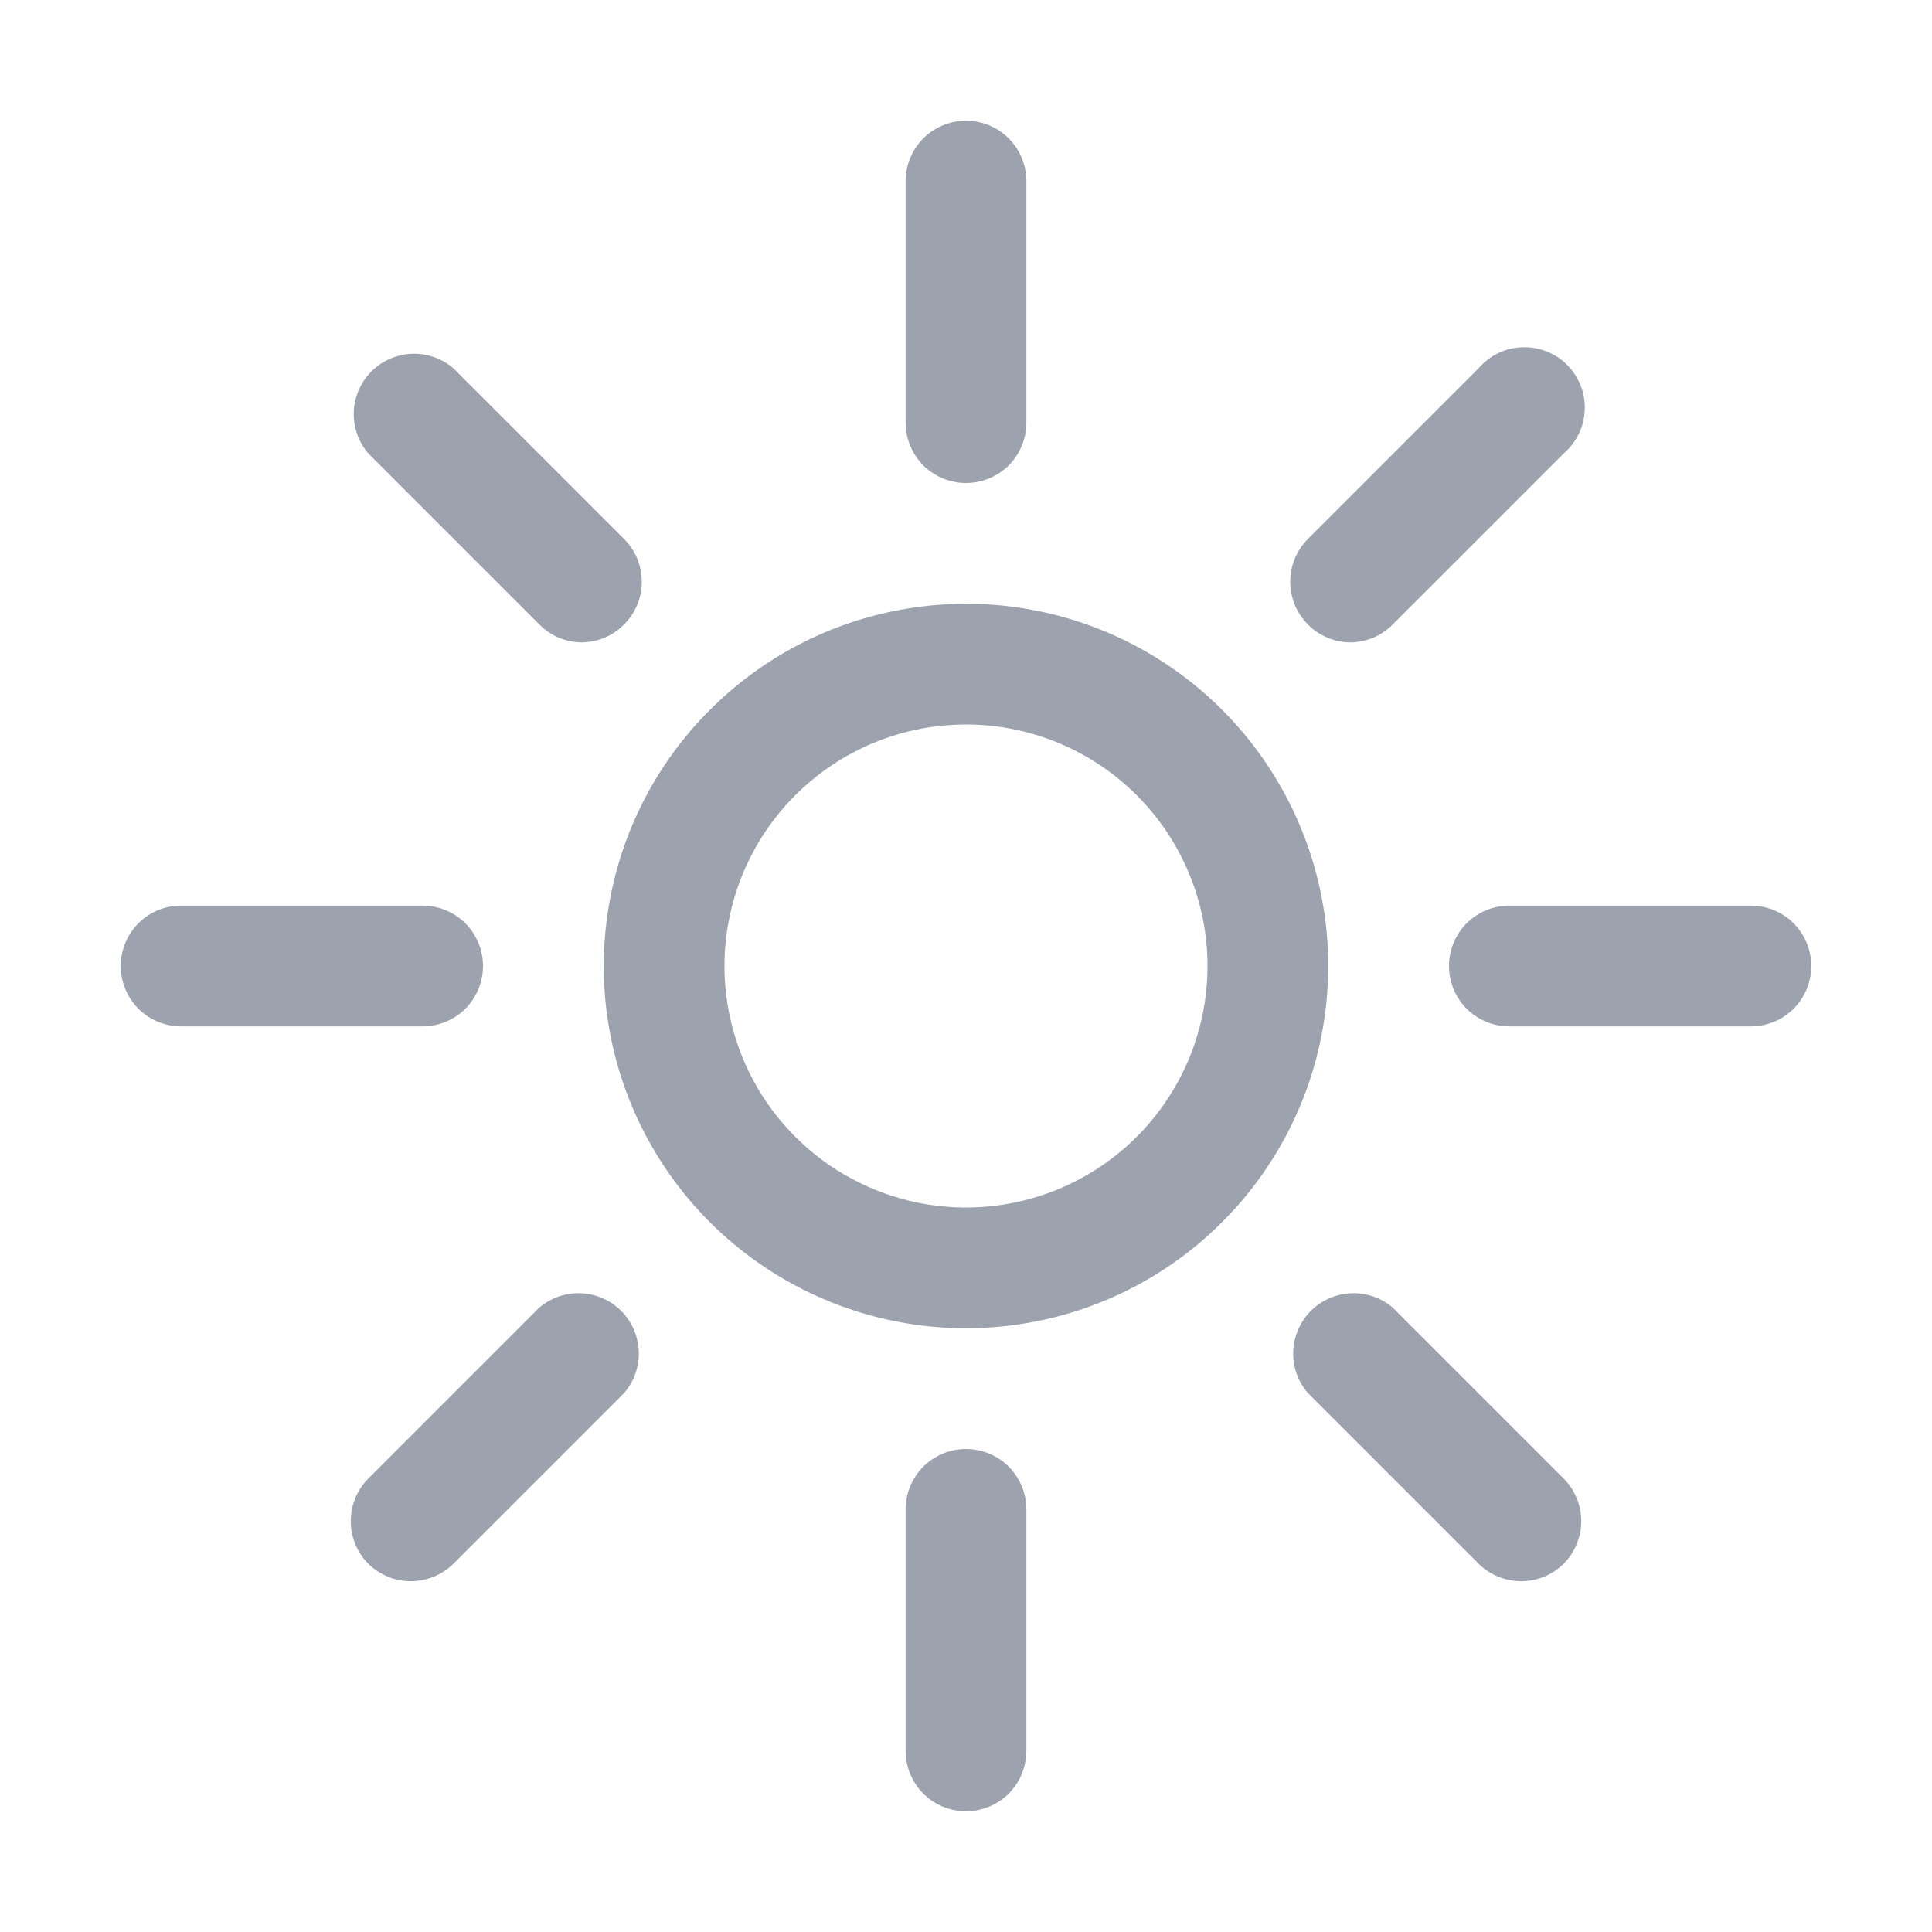 <svg width="16" height="16" viewBox="0 0 16 16" fill="none" xmlns="http://www.w3.org/2000/svg">
<path d="M8 11C7.407 11 6.827 10.824 6.333 10.494C5.84 10.165 5.455 9.696 5.228 9.148C5.001 8.6 4.942 7.997 5.058 7.415C5.173 6.833 5.459 6.298 5.879 5.879C6.298 5.459 6.833 5.173 7.415 5.058C7.997 4.942 8.6 5.001 9.148 5.228C9.696 5.455 10.165 5.84 10.494 6.333C10.824 6.827 11 7.407 11 8C11 8.796 10.684 9.559 10.121 10.121C9.559 10.684 8.796 11 8 11ZM8 6C7.604 6 7.218 6.117 6.889 6.337C6.56 6.557 6.304 6.869 6.152 7.235C6.001 7.6 5.961 8.002 6.038 8.39C6.116 8.778 6.306 9.135 6.586 9.414C6.865 9.694 7.222 9.884 7.61 9.962C7.998 10.039 8.4 9.999 8.765 9.848C9.131 9.696 9.443 9.44 9.663 9.111C9.883 8.782 10 8.396 10 8C10 7.47 9.789 6.961 9.414 6.586C9.039 6.211 8.53 6 8 6ZM8 4C7.867 4 7.74 3.947 7.646 3.854C7.553 3.76 7.5 3.633 7.5 3.5V1.5C7.5 1.367 7.553 1.24 7.646 1.146C7.74 1.053 7.867 1 8 1C8.133 1 8.26 1.053 8.354 1.146C8.447 1.24 8.5 1.367 8.5 1.5V3.5C8.5 3.633 8.447 3.76 8.354 3.854C8.26 3.947 8.133 4 8 4ZM11.18 5.32C11.048 5.318 10.922 5.264 10.83 5.17C10.737 5.076 10.685 4.95 10.685 4.817C10.685 4.685 10.737 4.559 10.83 4.465L12.245 3.05C12.29 2.998 12.345 2.955 12.407 2.925C12.469 2.895 12.537 2.878 12.605 2.876C12.674 2.873 12.743 2.885 12.807 2.91C12.871 2.935 12.93 2.973 12.978 3.022C13.027 3.07 13.065 3.129 13.09 3.193C13.116 3.257 13.127 3.326 13.124 3.395C13.122 3.463 13.105 3.531 13.075 3.593C13.045 3.655 13.002 3.71 12.95 3.755L11.535 5.17C11.489 5.217 11.434 5.255 11.373 5.281C11.312 5.306 11.246 5.32 11.18 5.32ZM14.5 8.5H12.5C12.367 8.5 12.24 8.447 12.146 8.354C12.053 8.26 12 8.133 12 8C12 7.867 12.053 7.74 12.146 7.646C12.24 7.553 12.367 7.5 12.5 7.5H14.5C14.633 7.5 14.76 7.553 14.854 7.646C14.947 7.74 15 7.867 15 8C15 8.133 14.947 8.26 14.854 8.354C14.76 8.447 14.633 8.5 14.5 8.5ZM12.595 13.095C12.464 13.094 12.338 13.042 12.245 12.95L10.83 11.535C10.748 11.439 10.705 11.316 10.71 11.191C10.715 11.065 10.767 10.945 10.856 10.856C10.945 10.767 11.065 10.715 11.191 10.71C11.316 10.705 11.439 10.748 11.535 10.83L12.95 12.245C13.043 12.339 13.095 12.465 13.095 12.598C13.095 12.73 13.043 12.856 12.95 12.95C12.903 12.996 12.848 13.033 12.787 13.058C12.726 13.083 12.661 13.095 12.595 13.095ZM8 15C7.867 15 7.74 14.947 7.646 14.854C7.553 14.76 7.5 14.633 7.5 14.5V12.5C7.5 12.367 7.553 12.24 7.646 12.146C7.74 12.053 7.867 12 8 12C8.133 12 8.26 12.053 8.354 12.146C8.447 12.24 8.5 12.367 8.5 12.5V14.5C8.5 14.633 8.447 14.76 8.354 14.854C8.26 14.947 8.133 15 8 15ZM3.405 13.095C3.339 13.095 3.274 13.083 3.213 13.058C3.152 13.033 3.097 12.996 3.05 12.95C2.957 12.856 2.905 12.73 2.905 12.598C2.905 12.465 2.957 12.339 3.05 12.245L4.465 10.83C4.561 10.748 4.684 10.705 4.81 10.71C4.935 10.715 5.055 10.767 5.144 10.856C5.233 10.945 5.285 11.065 5.29 11.191C5.295 11.316 5.252 11.439 5.17 11.535L3.755 12.95C3.662 13.042 3.536 13.094 3.405 13.095ZM3.5 8.5H1.5C1.367 8.5 1.24 8.447 1.146 8.354C1.053 8.26 1 8.133 1 8C1 7.867 1.053 7.74 1.146 7.646C1.24 7.553 1.367 7.5 1.5 7.5H3.5C3.633 7.5 3.76 7.553 3.854 7.646C3.947 7.74 4 7.867 4 8C4 8.133 3.947 8.26 3.854 8.354C3.76 8.447 3.633 8.5 3.5 8.5ZM4.82 5.32C4.754 5.32 4.688 5.306 4.627 5.281C4.567 5.255 4.511 5.217 4.465 5.17L3.05 3.755C2.968 3.659 2.925 3.536 2.93 3.41C2.935 3.285 2.987 3.165 3.076 3.076C3.165 2.987 3.285 2.935 3.41 2.93C3.536 2.925 3.659 2.968 3.755 3.05L5.17 4.465C5.263 4.559 5.315 4.685 5.315 4.817C5.315 4.95 5.263 5.076 5.17 5.17C5.078 5.264 4.952 5.318 4.82 5.32Z" fill="#9CA3AF"/>
</svg>
